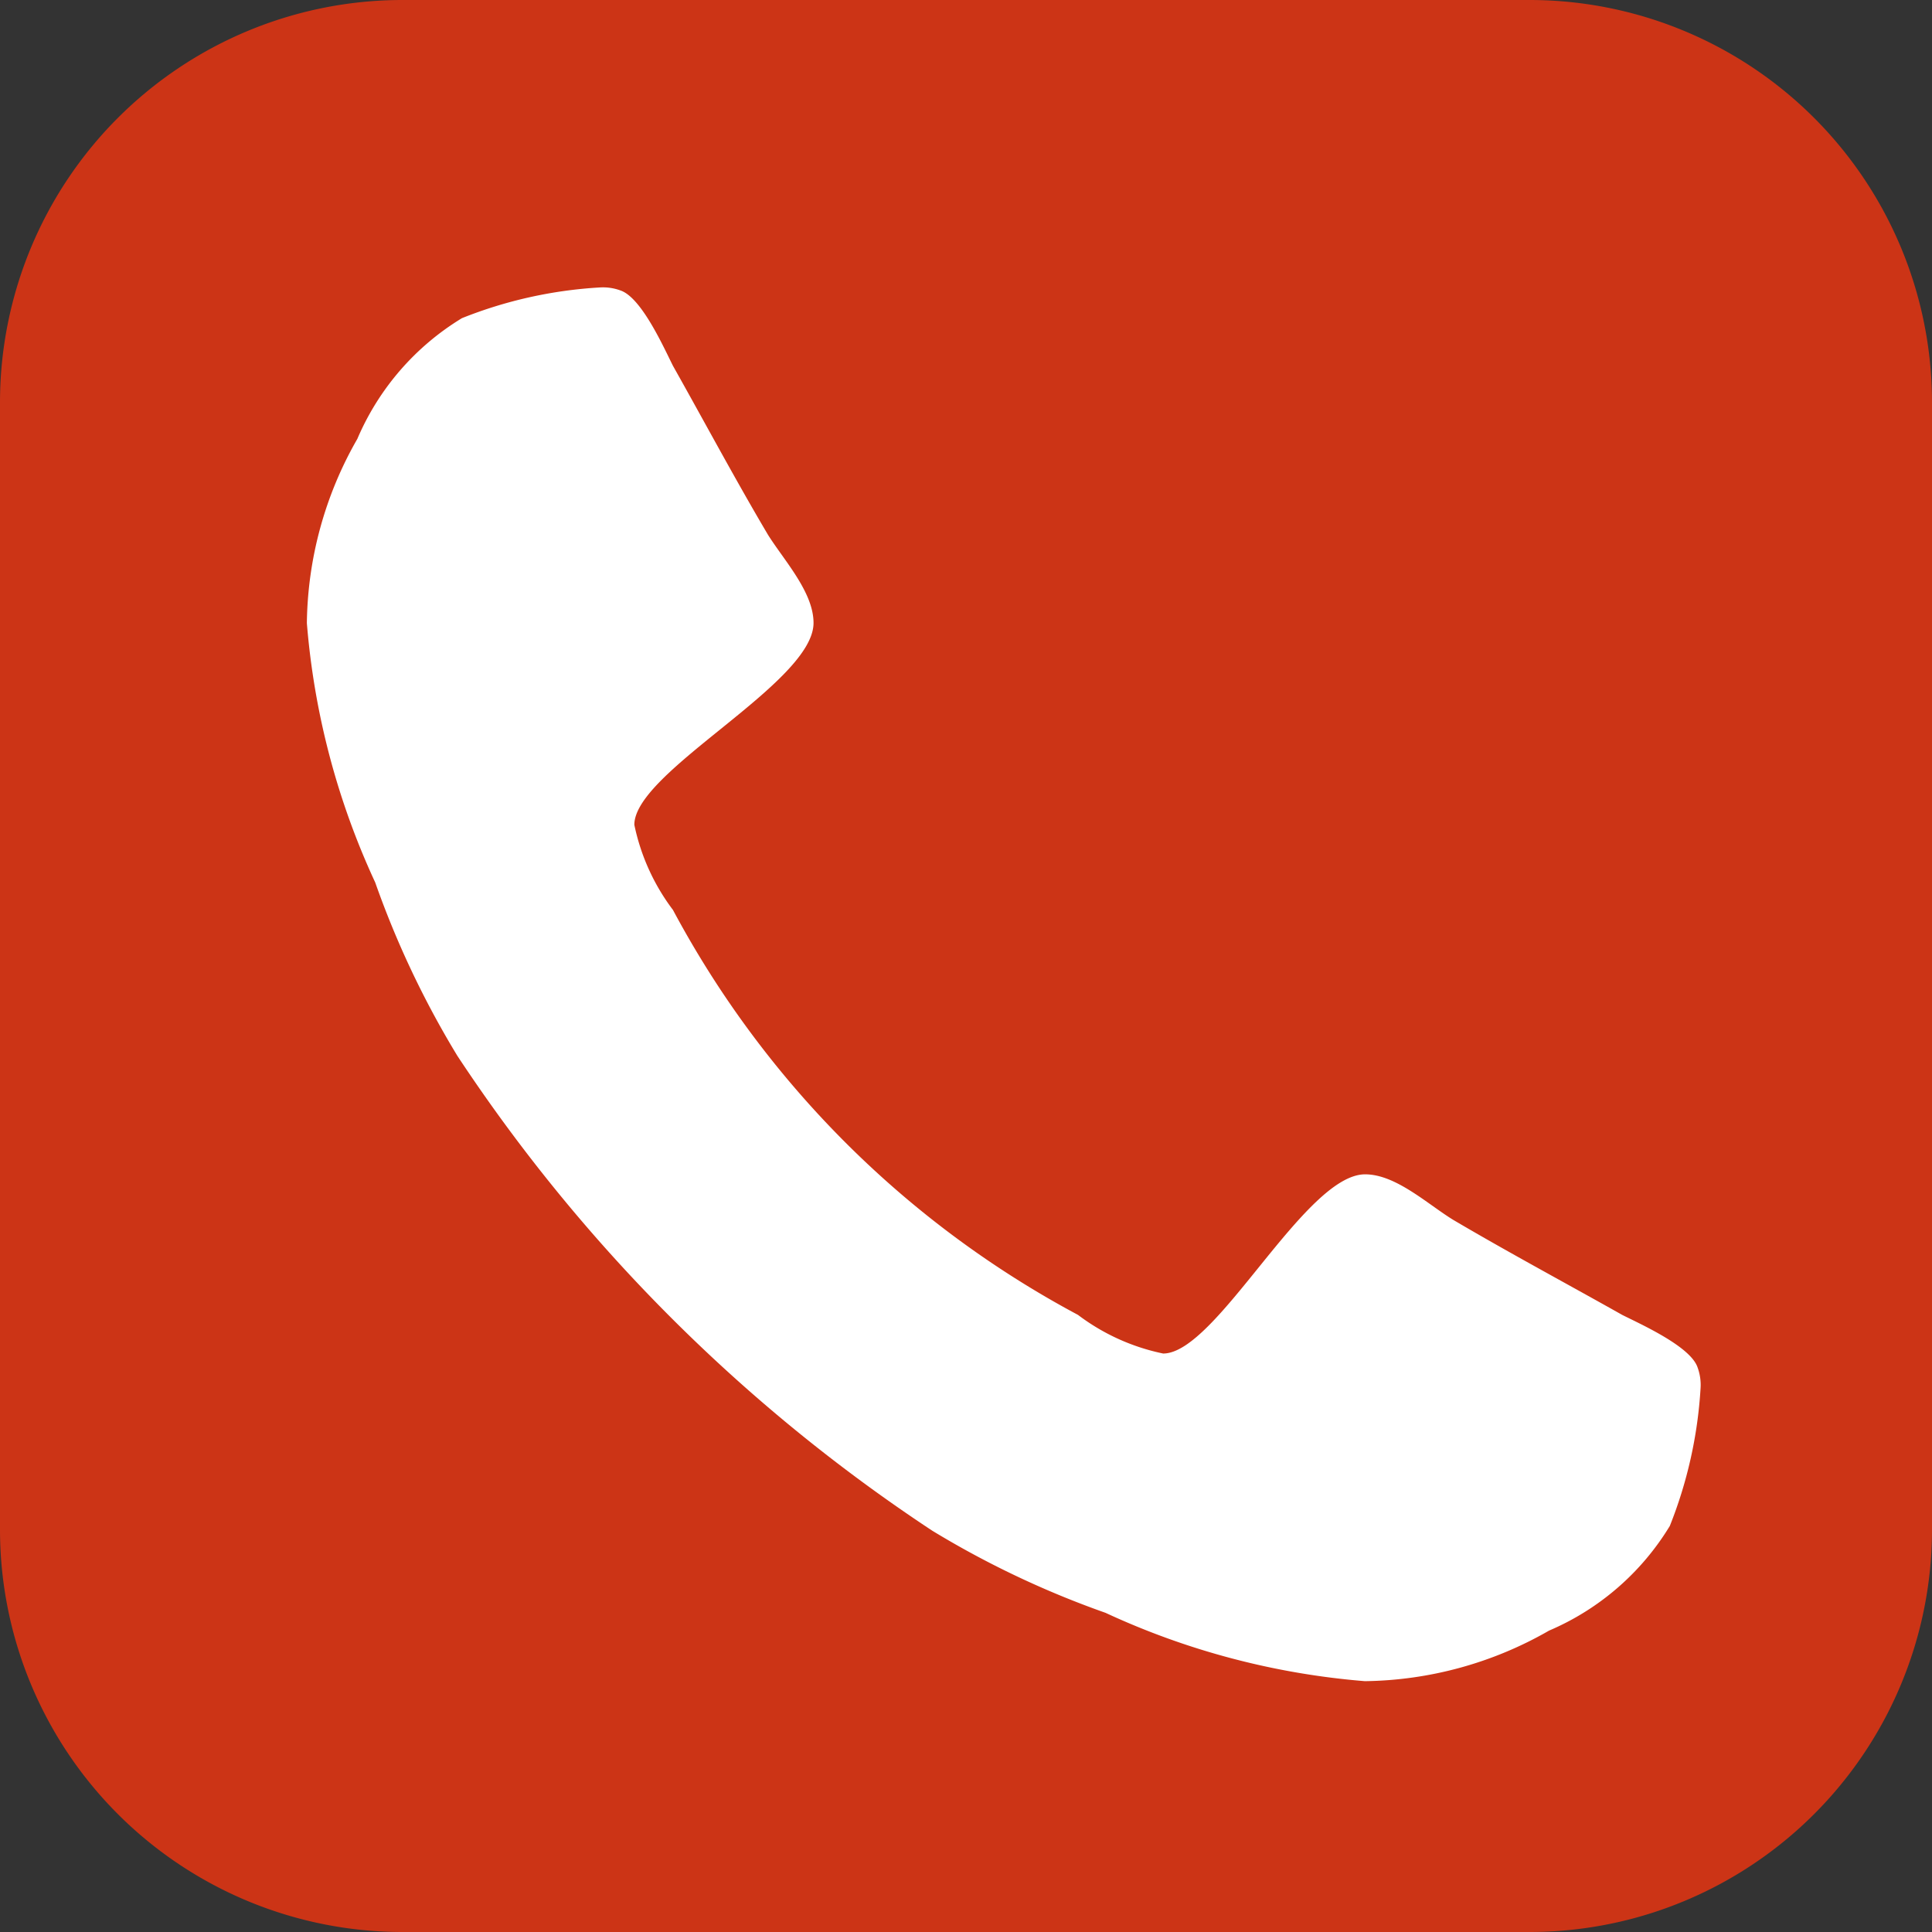<svg xmlns="http://www.w3.org/2000/svg" width="24" height="24" viewBox="0 0 24 24"><rect x="0" y="0" width="24" height="24" fill="#333333" stroke="none"/><g id="Gruppe_734" data-name="Gruppe 734" transform="translate(-688 -2207)"><path id="Pfad_274" data-name="Pfad 274" d="M5 0H19a5 5 0 0 1 5 5V19a5 5 0 0 1-5 5H5a5 5 0 0 1-5-5V5A5 5 0 0 1 5 0z" transform="translate(688 2207)" fill="#cc3416"/><g id="Gruppe_207" data-name="Gruppe 207" transform="translate(691.807 2210.57)"><path id="Pfad_194" data-name="Pfad 194" d="M115.04 78.541a3.243 3.243.0 0 1-1.5 1.3 4.7 4.7.0 0 1-2.288.628 9.465 9.465.0 0 1-3.222-.849 11.486 11.486.0 0 1-2.152-1.02 20.781 20.781.0 0 1-5.9-5.9 11.487 11.487.0 0 1-1.02-2.153 9.452 9.452.0 0 1-.849-3.222 4.7 4.7.0 0 1 .627-2.288 3.244 3.244.0 0 1 1.3-1.5 5.461 5.461.0 0 1 1.71-.381.63.63.0 0 1 .258.037c.258.086.529.688.652.935.394.7.775 1.414 1.181 2.1.2.319.566.713.566 1.095.0.749-2.226 1.844-2.226 2.508a2.643 2.643.0 0 0 .48 1.058 12.24 12.24.0 0 0 5.031 5.03 2.637 2.637.0 0 0 1.058.48c.664.0 1.758-2.226 2.509-2.226.382.0.775.37 1.095.566.689.406 1.4.787 2.1 1.181.246.123.849.394.935.652a.631.631.0 0 1 .037.258A5.491 5.491.0 0 1 115.04 78.541z" transform="translate(-98.104 -63.155)" fill="#fff"/></g></g></svg>